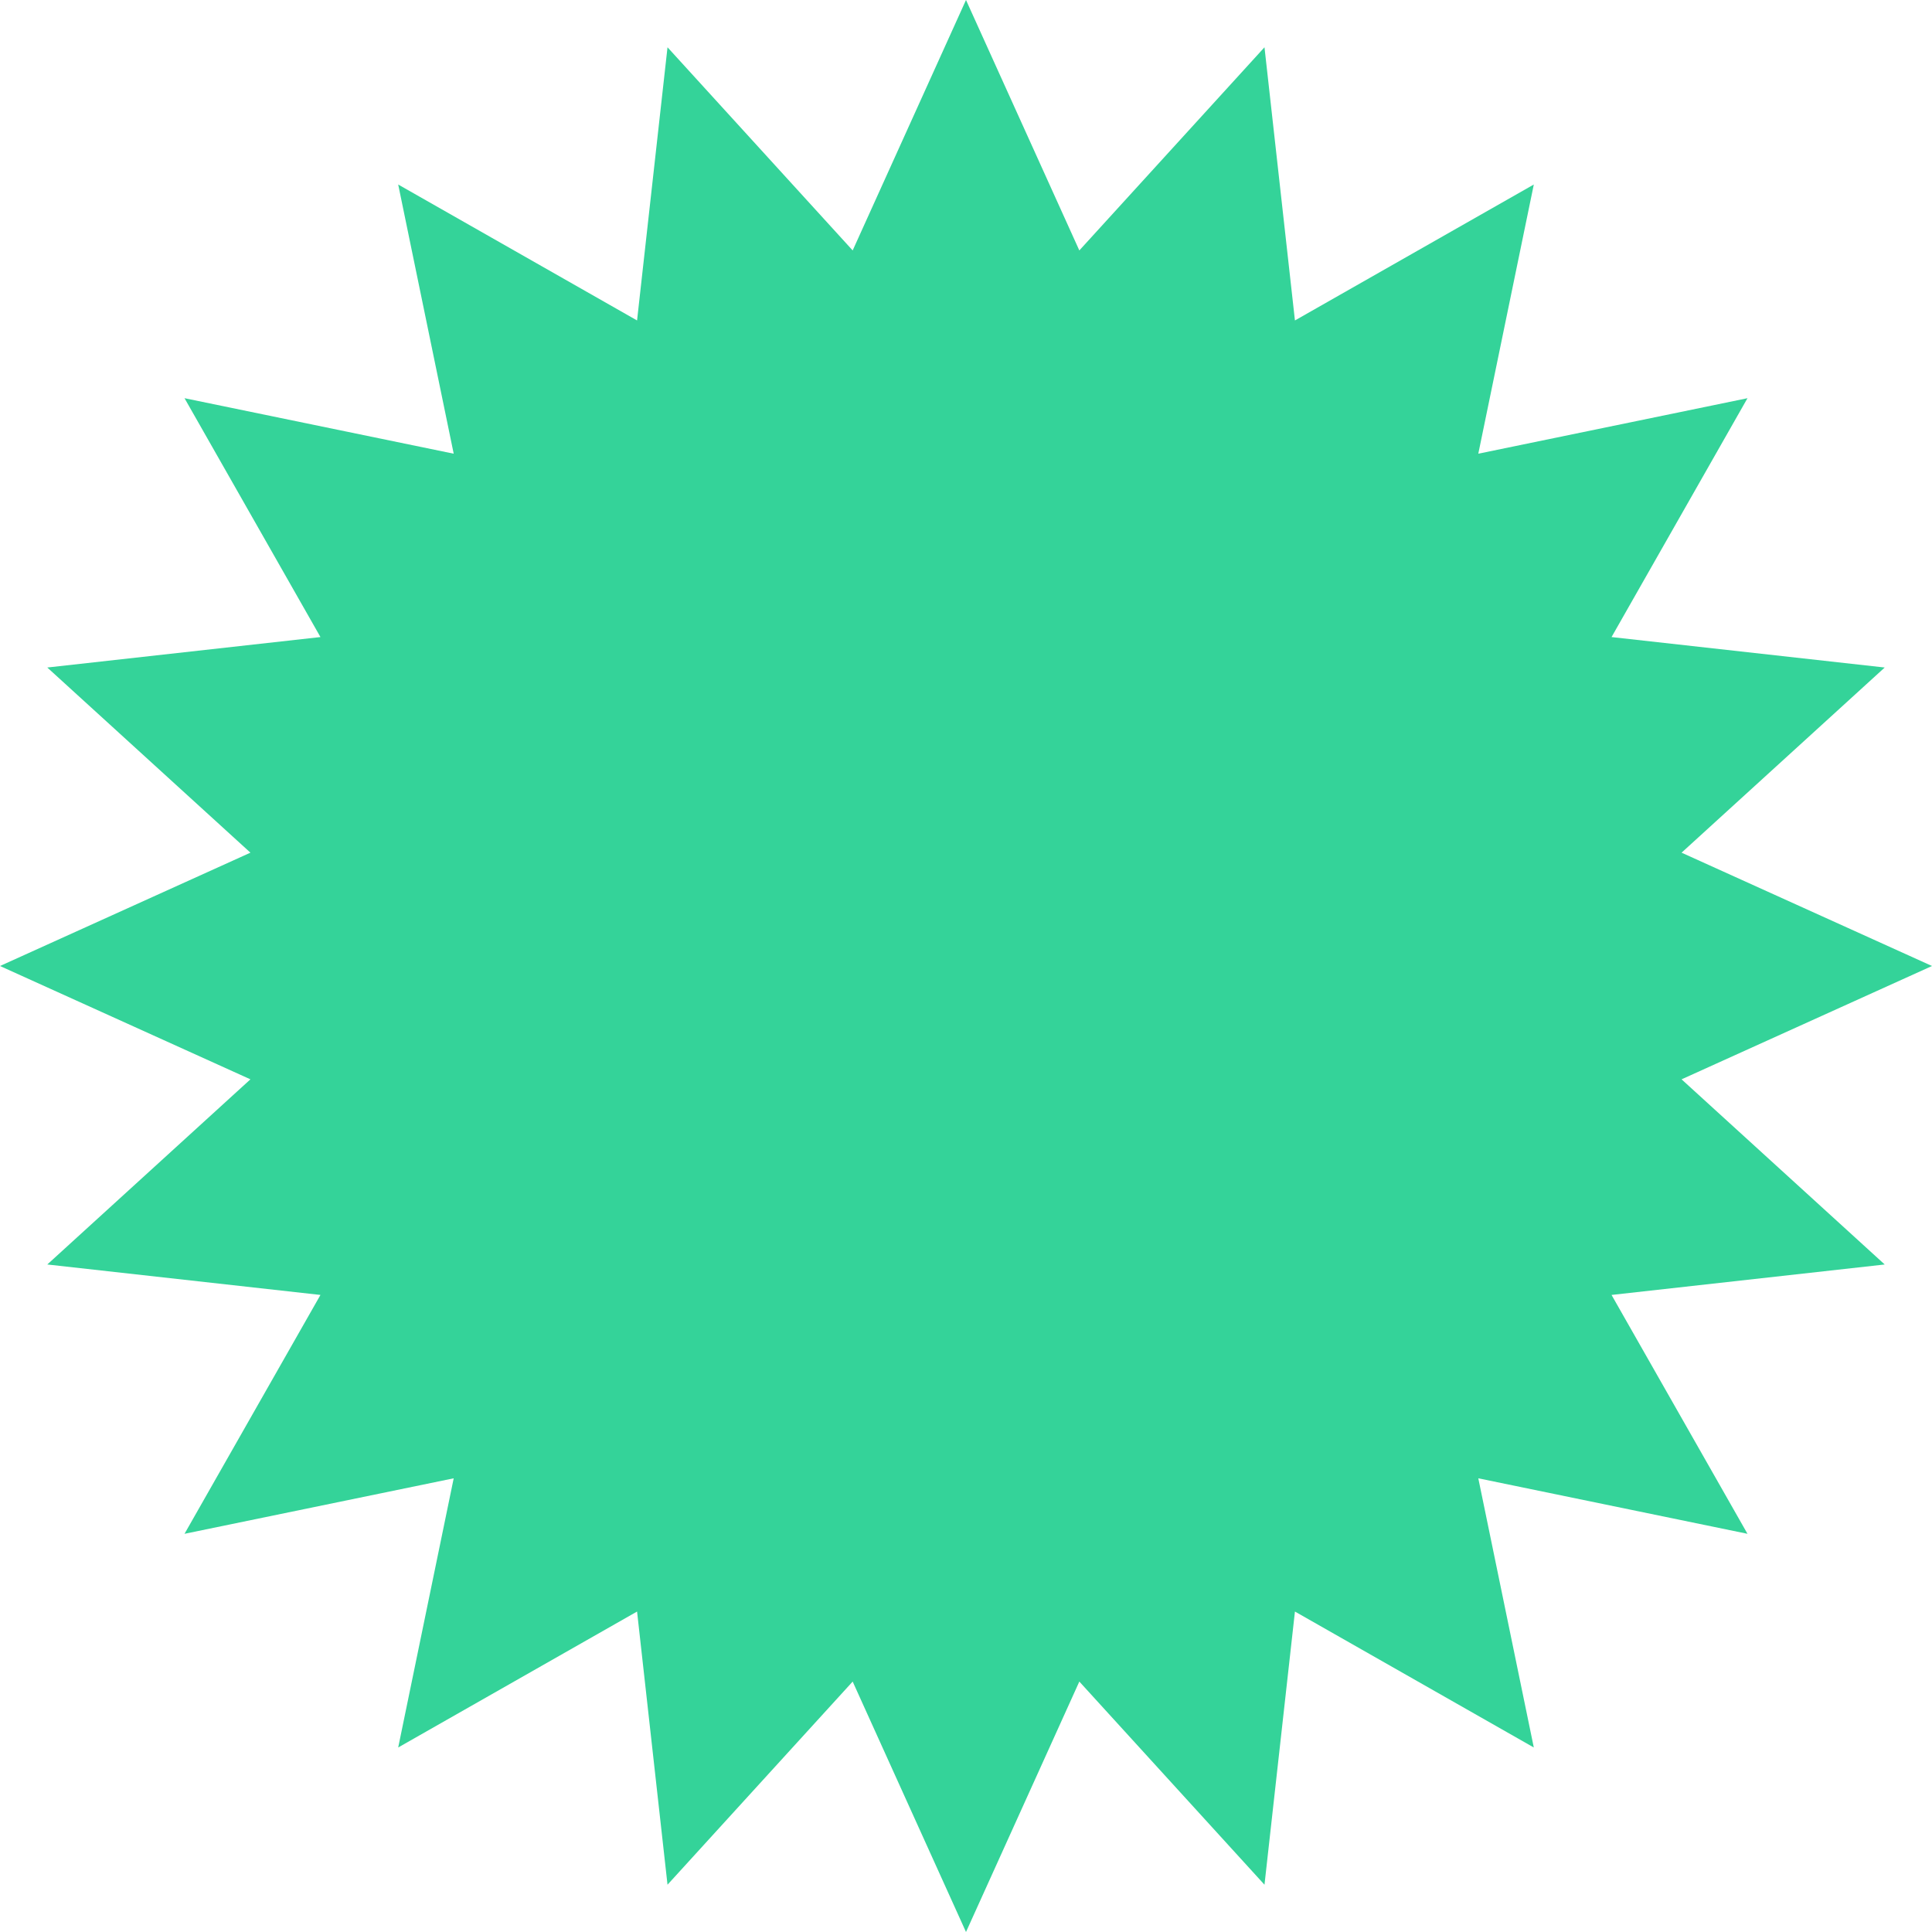 <svg xmlns="http://www.w3.org/2000/svg" viewBox="0 0 150.36 150.36"><defs><style>.cls-1{fill:#34d399;}</style></defs><g id="Layer_2" data-name="Layer 2"><g id="Layer_7" data-name="Layer 7"><polygon class="cls-1" points="75.18 0 84 19.49 98.41 3.68 100.78 24.94 119.37 14.36 115.05 35.31 136 30.99 125.42 49.58 146.68 51.95 130.87 66.36 150.36 75.18 130.87 84 146.68 98.41 125.42 100.78 136 119.37 115.05 115.05 119.37 136 100.78 125.42 98.41 146.68 84 130.87 75.18 150.36 66.36 130.87 51.95 146.68 49.58 125.42 30.99 136 35.31 115.05 14.36 119.37 24.94 100.78 3.68 98.41 19.49 84 0 75.18 19.49 66.36 3.68 51.95 24.94 49.58 14.36 30.99 35.31 35.31 30.99 14.36 49.58 24.94 51.95 3.68 66.36 19.49 75.18 0"/></g></g></svg>